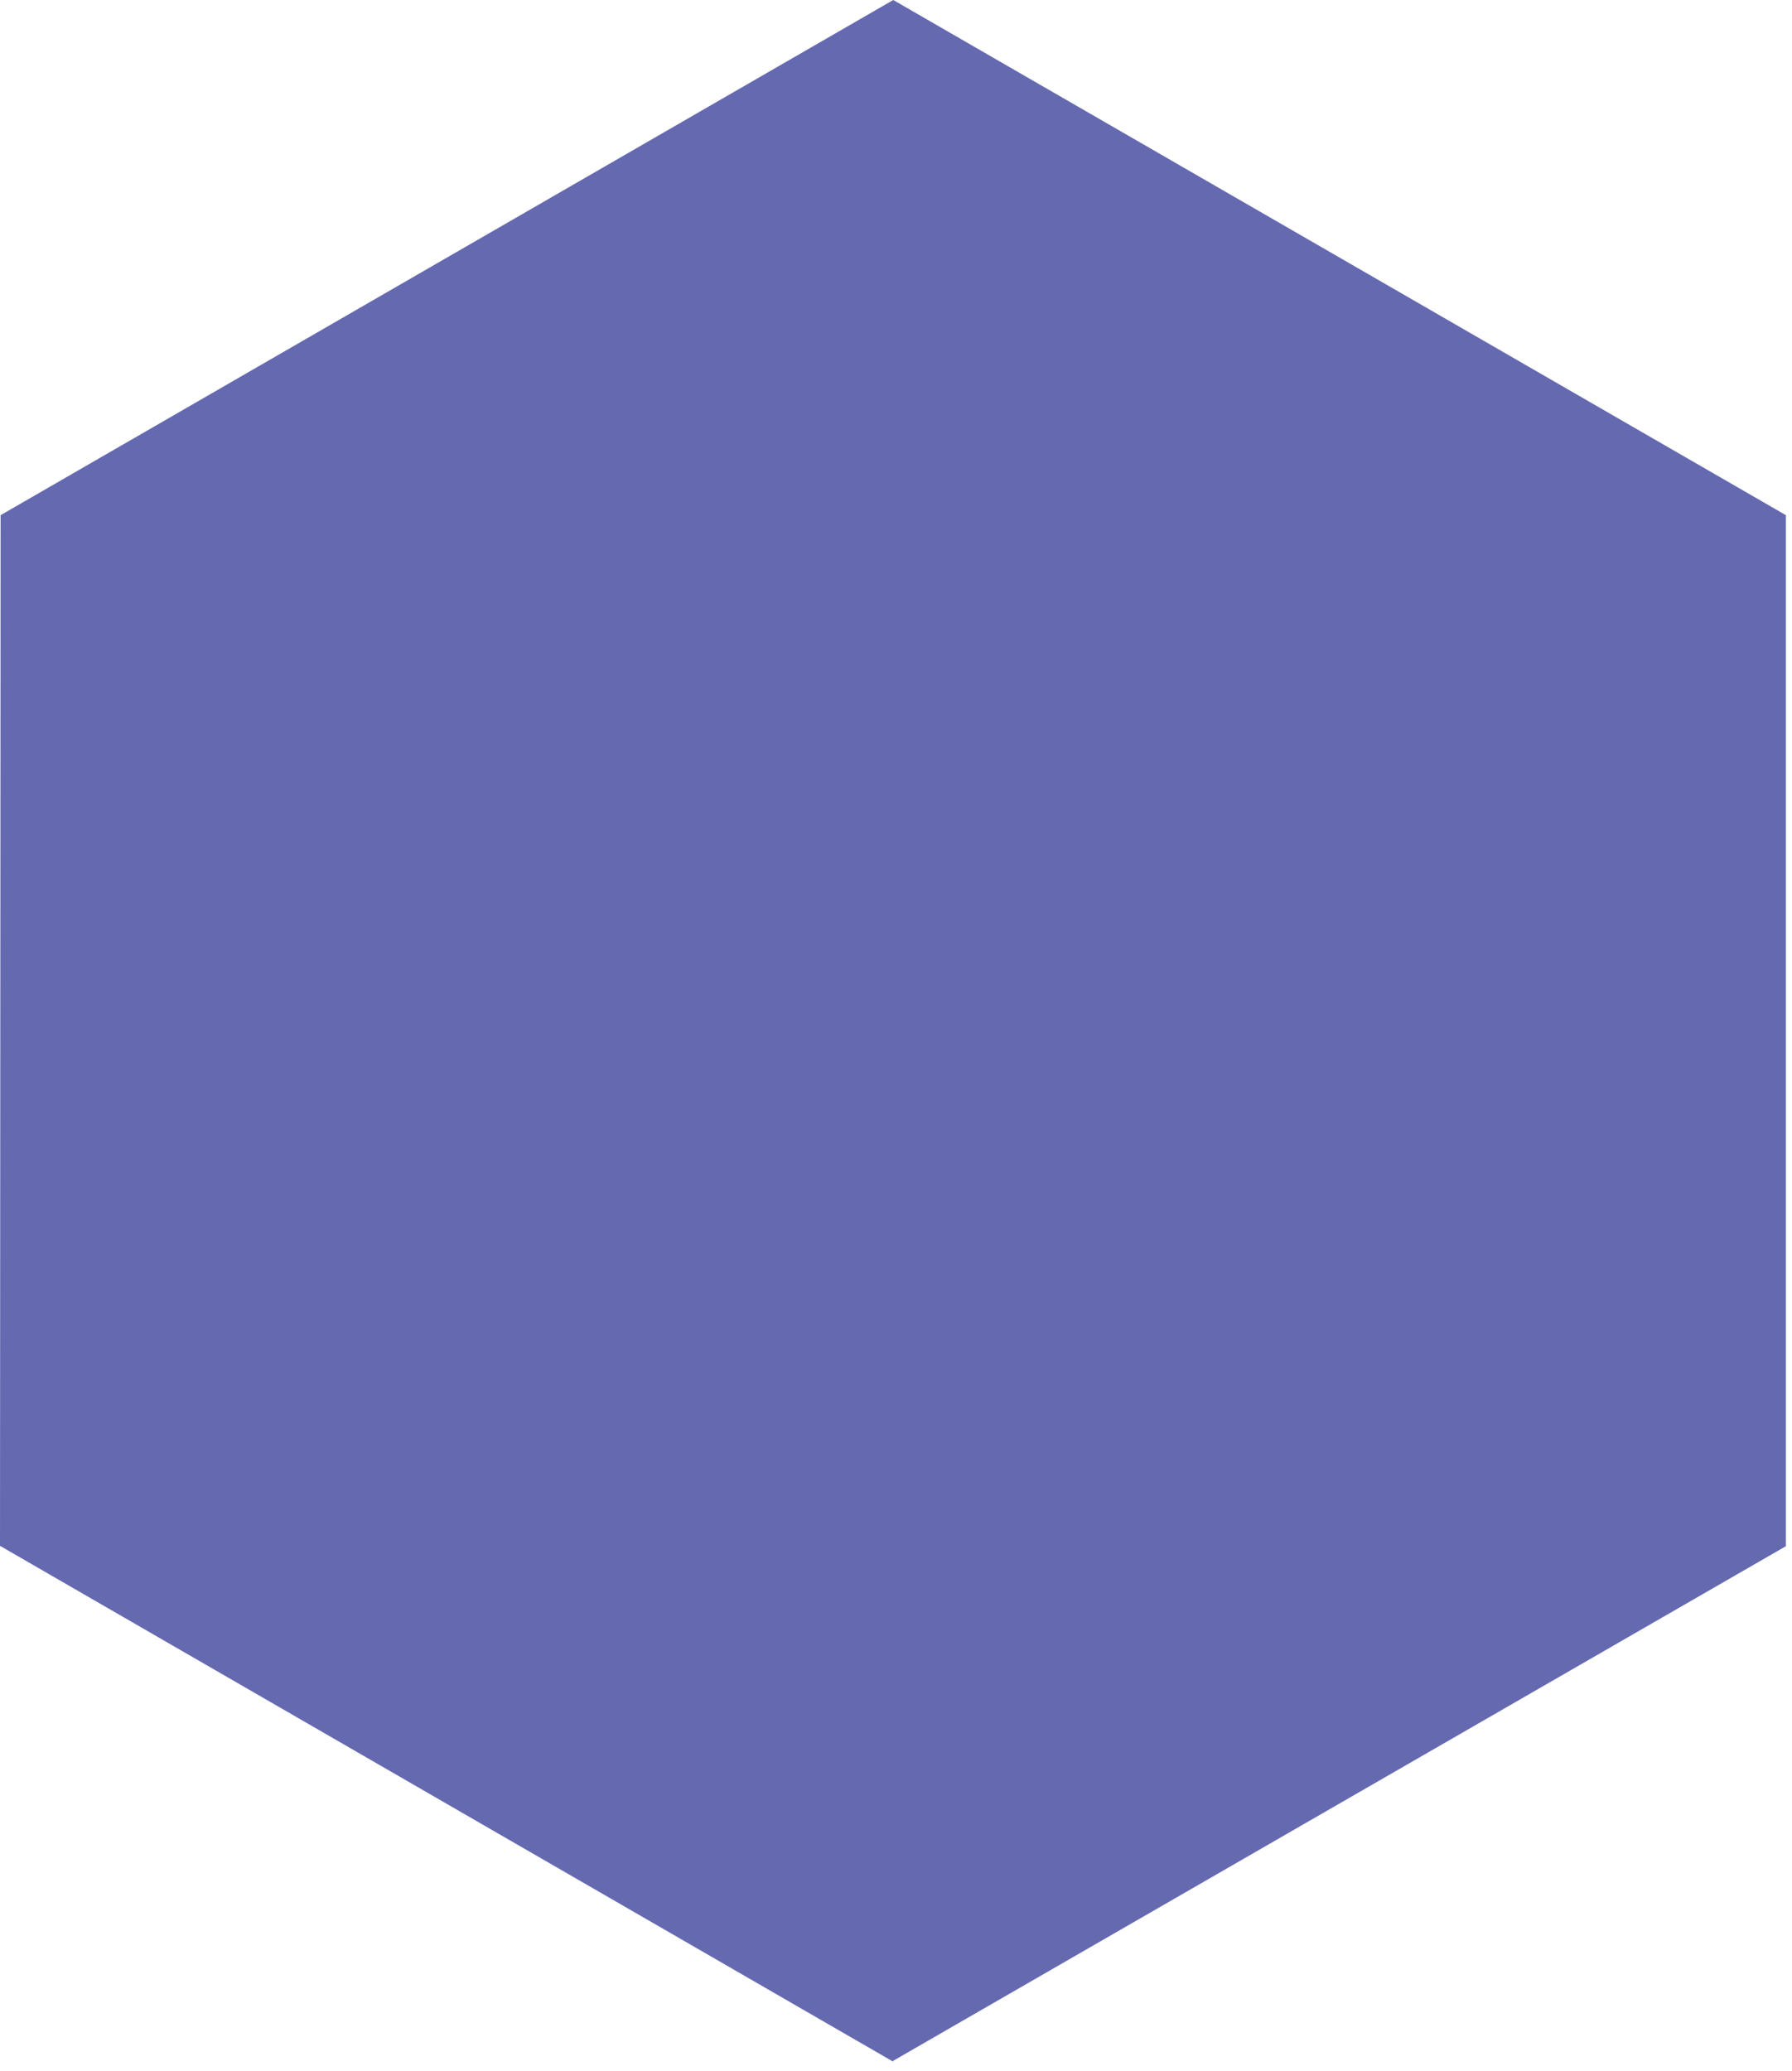 <?xml version="1.0" encoding="utf-8"?>
<svg xmlns="http://www.w3.org/2000/svg" fill="none" height="100%" overflow="visible" preserveAspectRatio="none" style="display: block;" viewBox="0 0 45 52" width="100%">
<path d="M44.847 12.936L22.431 0L0.015 12.936L0 38.824H0.015L22.416 51.76H22.431V51.745L44.847 38.824V12.936Z" fill="#6569B0" id="Vector06"/>
</svg>